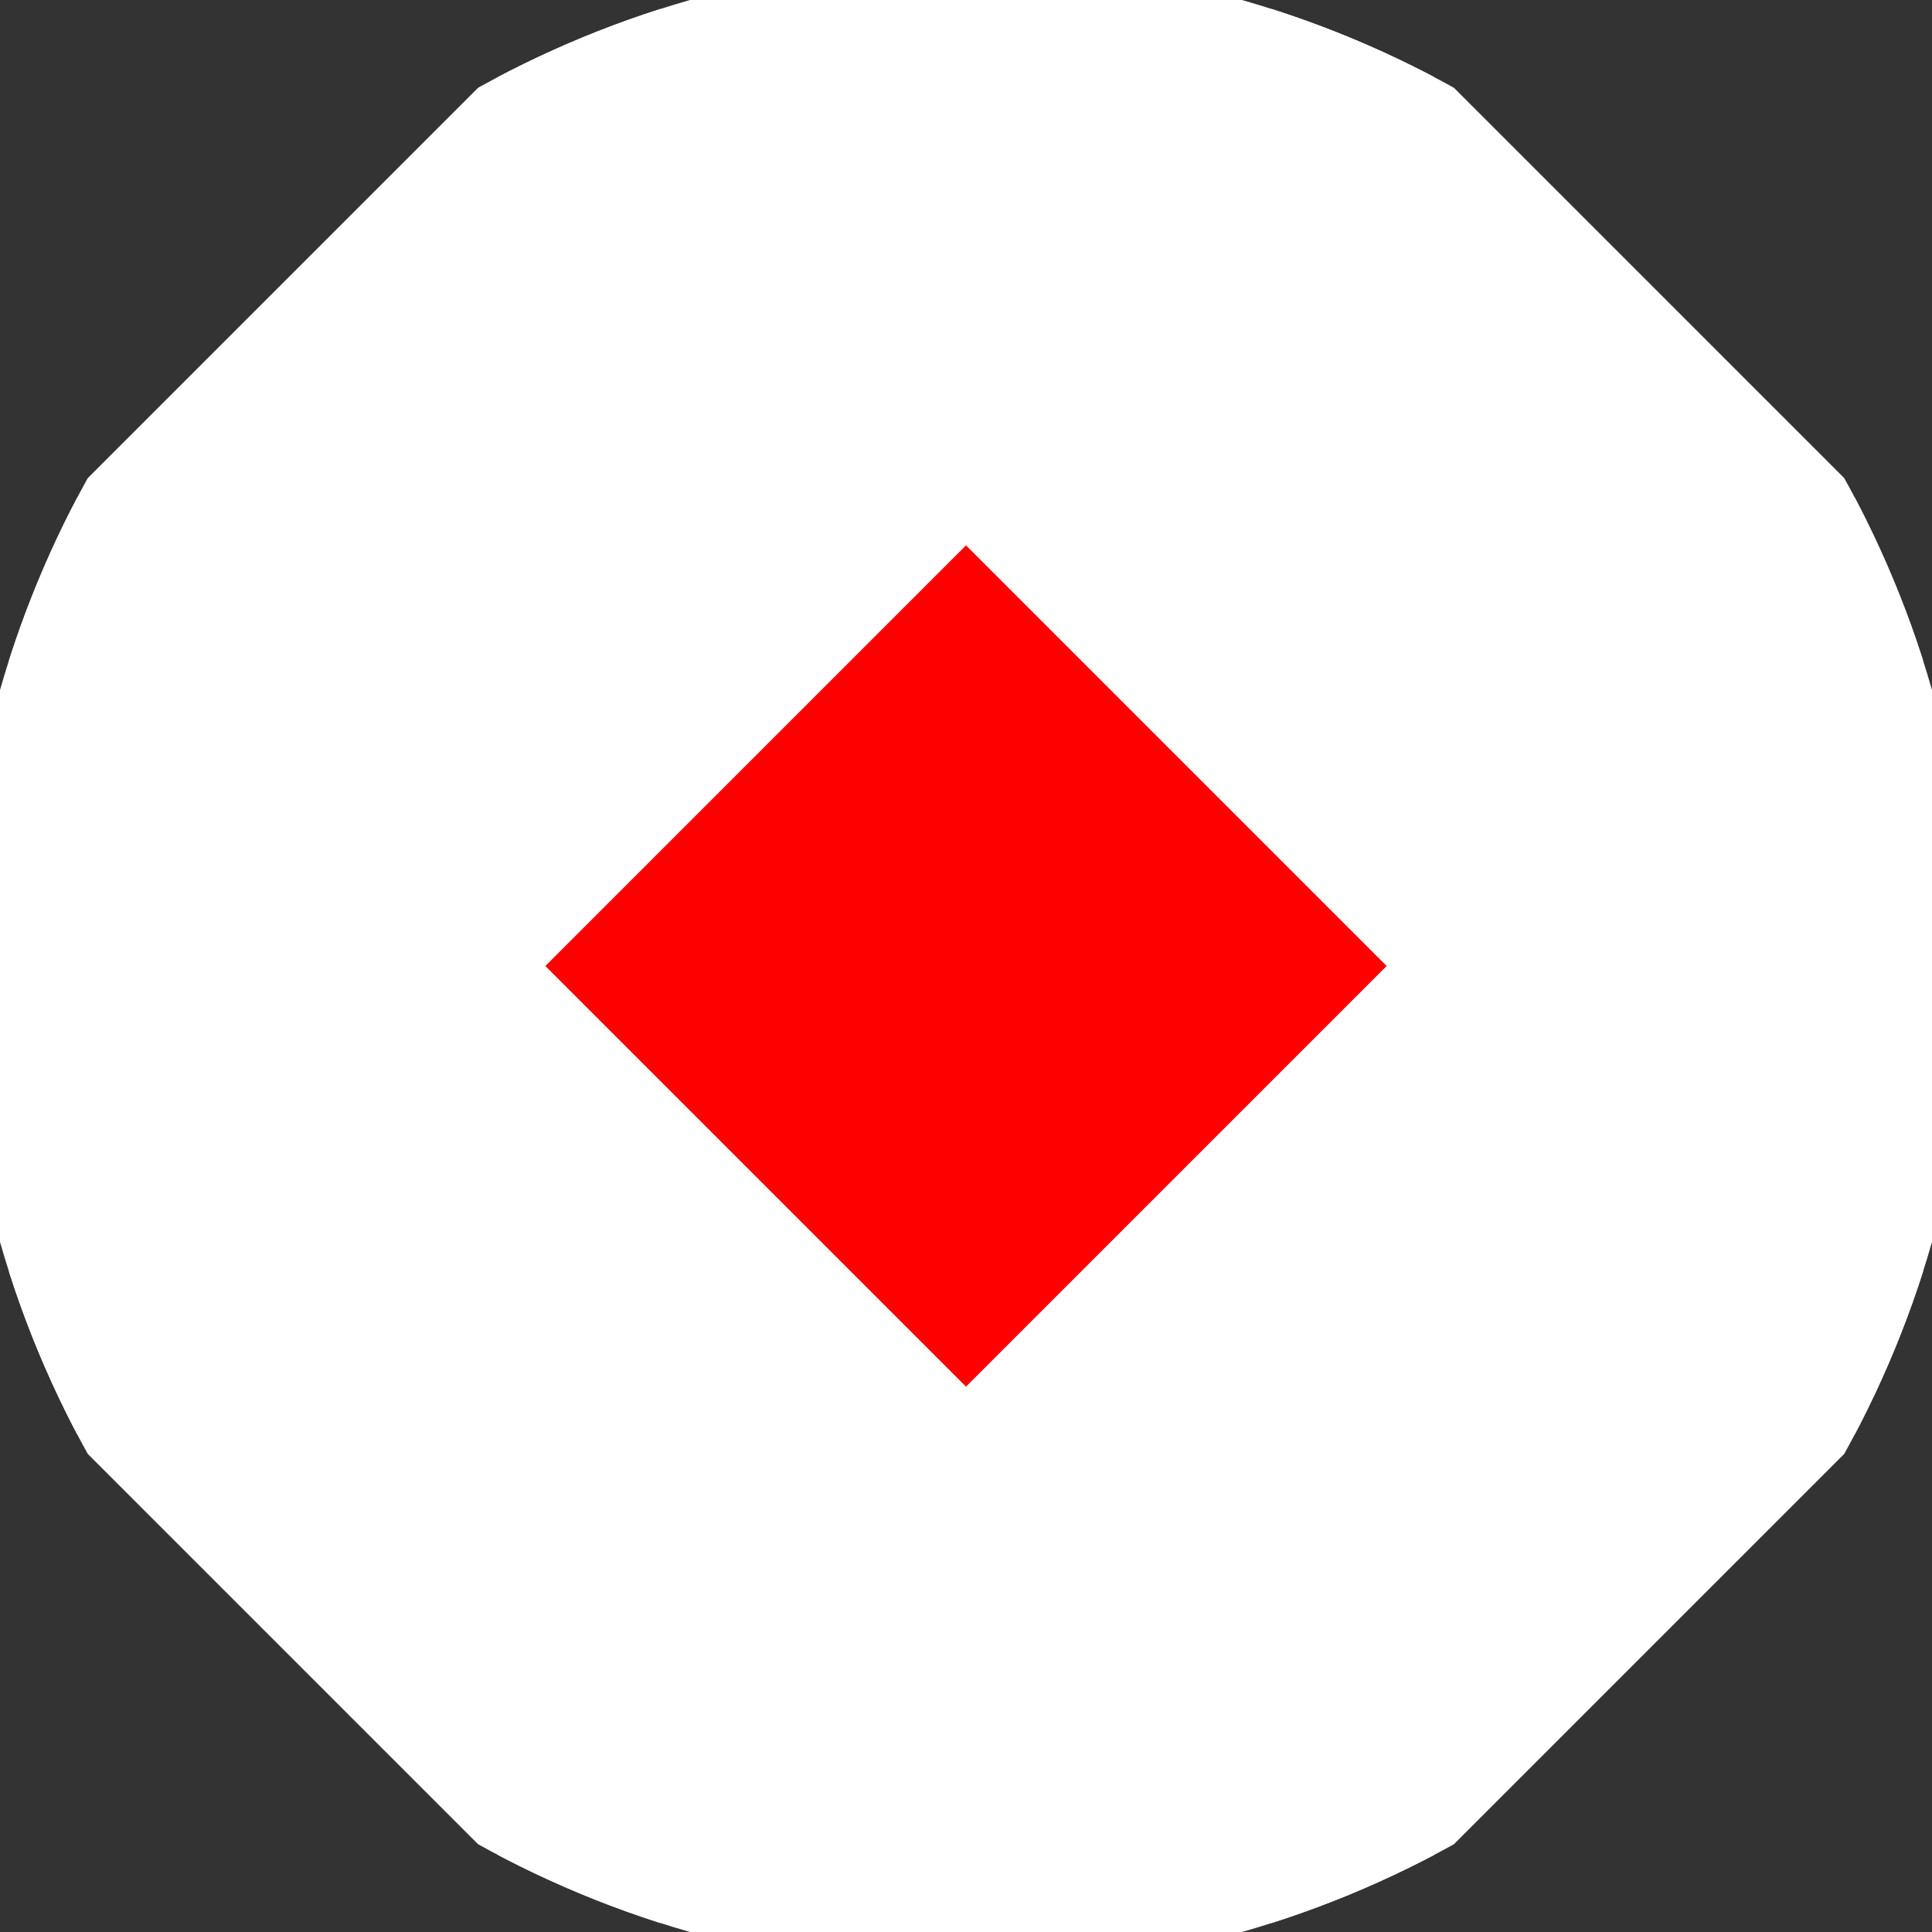 <svg xmlns="http://www.w3.org/2000/svg" width="128" height="128" viewBox="0 0 100 100" shape-rendering="geometricPrecision">
                            <rect x="0" y="0" width="100" height="100" fill="#333333" stroke="none"/>
                            <defs>
                                <clipPath id="clip">
                                    <circle cx="50" cy="50" r="52" />
                                    <!--<rect x="0" y="0" width="100" height="100"/>-->
                                </clipPath>
                            </defs>
                            <g transform="rotate(45 50 50)">
                            <rect x="0" y="0" width="100" height="100" fill="#ffffff" clip-path="url(#clip)"/><path d="M 34.6 34.6 H 65.4 V 65.4 H 34.6 Z" fill="#ff0000" clip-path="url(#clip)"/><path d="M 157.8 157.8 h -30.8 v 30.8 h 30.8 ZM 157.8 157.8 h -30.8 v 30.8 h 30.8 ZM 157.8 96.2 h -30.8 v 30.8 h 30.8 ZM 157.8 96.2 h -30.8 v 30.8 h 30.8 ZM 157.8 34.6 h -30.8 v 30.8 h 30.8 ZM 157.8 34.6 h -30.8 v 30.8 h 30.8 ZM 157.8 -27 h -30.8 v 30.8 h 30.8 ZM 157.8 -27 h -30.8 v 30.8 h 30.8 ZM 127 188.6 h -30.8 v 30.8 h 30.8 ZM 127 127 h -30.8 v 30.8 h 30.8 ZM 127 127 h -30.8 v 30.8 h 30.8 ZM 127 65.4 h -30.8 v 30.8 h 30.8 ZM 127 65.4 h -30.8 v 30.8 h 30.8 ZM 127 3.8 h -30.8 v 30.8 h 30.8 ZM 127 3.8 h -30.8 v 30.8 h 30.8 ZM 127 -57.8 h -30.8 v 30.8 h 30.8 ZM 96.2 157.8 h -30.8 v 30.8 h 30.8 ZM 96.2 157.8 h -30.8 v 30.8 h 30.8 ZM 96.2 96.2 h -30.8 v 30.8 h 30.8 ZM 96.2 96.2 h -30.8 v 30.8 h 30.8 ZM 96.2 34.6 h -30.8 v 30.8 h 30.8 ZM 96.2 34.6 h -30.8 v 30.8 h 30.8 ZM 96.2 -27 h -30.8 v 30.8 h 30.8 ZM 96.2 -88.6 h -30.8 v 30.8 h 30.8 ZM 65.4 188.6 h -30.8 v 30.8 h 30.8 ZM 65.4 127 h -30.8 v 30.8 h 30.8 ZM 65.4 127 h -30.8 v 30.8 h 30.8 ZM 65.4 65.4 h -30.8 v 30.8 h 30.8 ZM 65.4 65.4 h -30.8 v 30.8 h 30.8 ZM 65.4 3.8 h -30.8 v 30.8 h 30.8 ZM 65.4 -57.8 h -30.8 v 30.8 h 30.8 ZM 65.4 -57.8 h -30.8 v 30.8 h 30.8 ZM 34.6 157.8 h -30.8 v 30.8 h 30.8 ZM 34.6 157.8 h -30.8 v 30.8 h 30.8 ZM 34.6 96.2 h -30.8 v 30.8 h 30.8 ZM 34.6 96.2 h -30.8 v 30.8 h 30.8 ZM 34.6 34.6 h -30.8 v 30.8 h 30.8 ZM 34.6 -27 h -30.8 v 30.8 h 30.8 ZM 34.6 -27 h -30.8 v 30.8 h 30.8 ZM 34.6 -88.6 h -30.8 v 30.8 h 30.8 ZM 3.8 188.6 h -30.8 v 30.8 h 30.8 ZM 3.8 127 h -30.8 v 30.8 h 30.8 ZM 3.8 127 h -30.8 v 30.8 h 30.8 ZM 3.8 65.4 h -30.8 v 30.8 h 30.8 ZM 3.8 3.8 h -30.8 v 30.8 h 30.8 ZM 3.8 3.8 h -30.8 v 30.8 h 30.8 ZM 3.8 -57.8 h -30.8 v 30.8 h 30.8 ZM 3.8 -57.8 h -30.8 v 30.8 h 30.8 ZM -27 157.8 h -30.8 v 30.8 h 30.8 ZM -27 157.8 h -30.8 v 30.8 h 30.8 ZM -27 96.2 h -30.8 v 30.8 h 30.8 ZM -27 34.6 h -30.8 v 30.8 h 30.8 ZM -27 34.6 h -30.8 v 30.8 h 30.8 ZM -27 -27 h -30.8 v 30.8 h 30.8 ZM -27 -27 h -30.8 v 30.8 h 30.8 ZM -27 -88.6 h -30.8 v 30.8 h 30.8 ZM -57.8 188.6 h -30.8 v 30.8 h 30.8 ZM -57.8 127 h -30.8 v 30.8 h 30.8 ZM -57.8 65.4 h -30.8 v 30.8 h 30.8 ZM -57.8 65.4 h -30.8 v 30.8 h 30.8 ZM -57.8 3.8 h -30.8 v 30.8 h 30.8 ZM -57.8 3.8 h -30.8 v 30.8 h 30.8 ZM -57.8 -57.8 h -30.8 v 30.8 h 30.8 ZM -57.8 -57.8 h -30.8 v 30.8 h 30.8 Z" fill="#ffffff" clip-path="url(#clip)"/></g></svg>